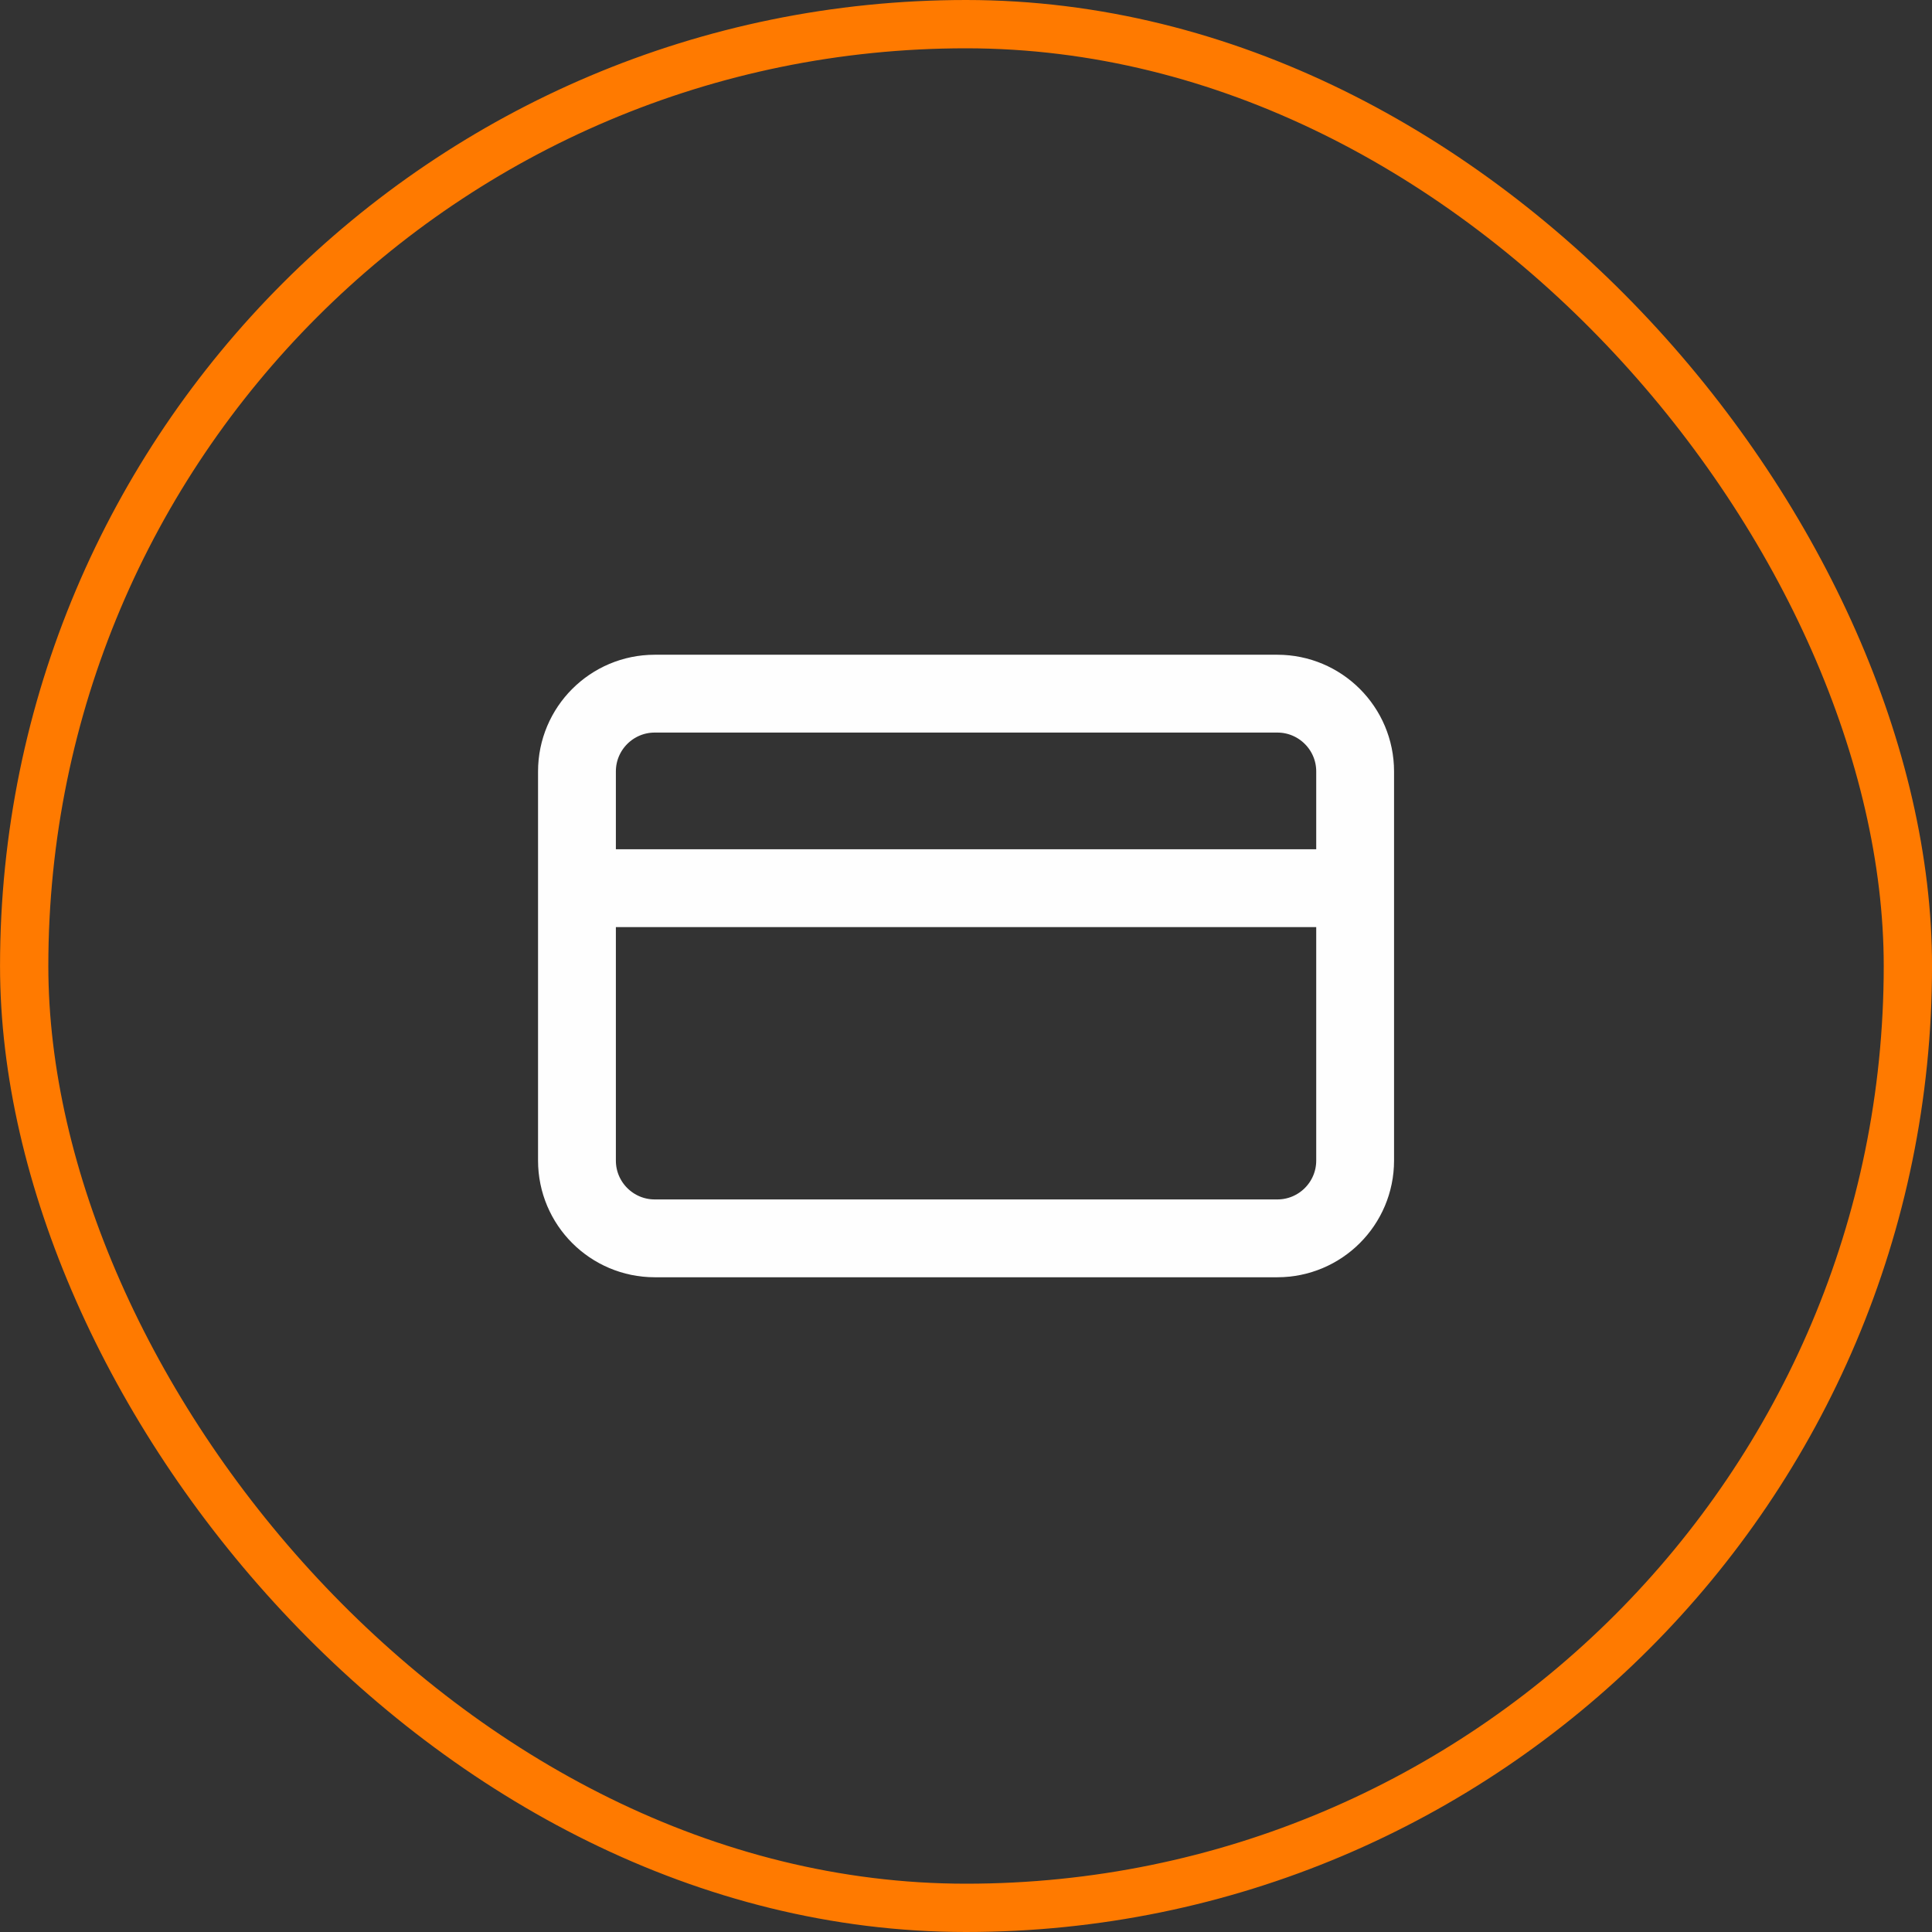 <svg xmlns="http://www.w3.org/2000/svg" width="60" height="60" viewBox="0 0 60 60" fill="none"><rect x="0" y="0" width="60" height="60" fill="#333333" stroke="none"/><rect x="0.751" y="0.75" width="58.5" height="58.5" rx="29.25" stroke="#FF7A00" stroke-width="1.5"></rect><path d="M17.918 27.583H42.085M20.335 21.542H39.668C41.003 21.542 42.085 22.624 42.085 23.958V36.042C42.085 37.376 41.003 38.458 39.668 38.458H20.335C19 38.458 17.918 37.376 17.918 36.042V23.958C17.918 22.624 19 21.542 20.335 21.542Z" stroke="#FEFEFE" stroke-width="2.417" stroke-linecap="round" stroke-linejoin="round"></path></svg>